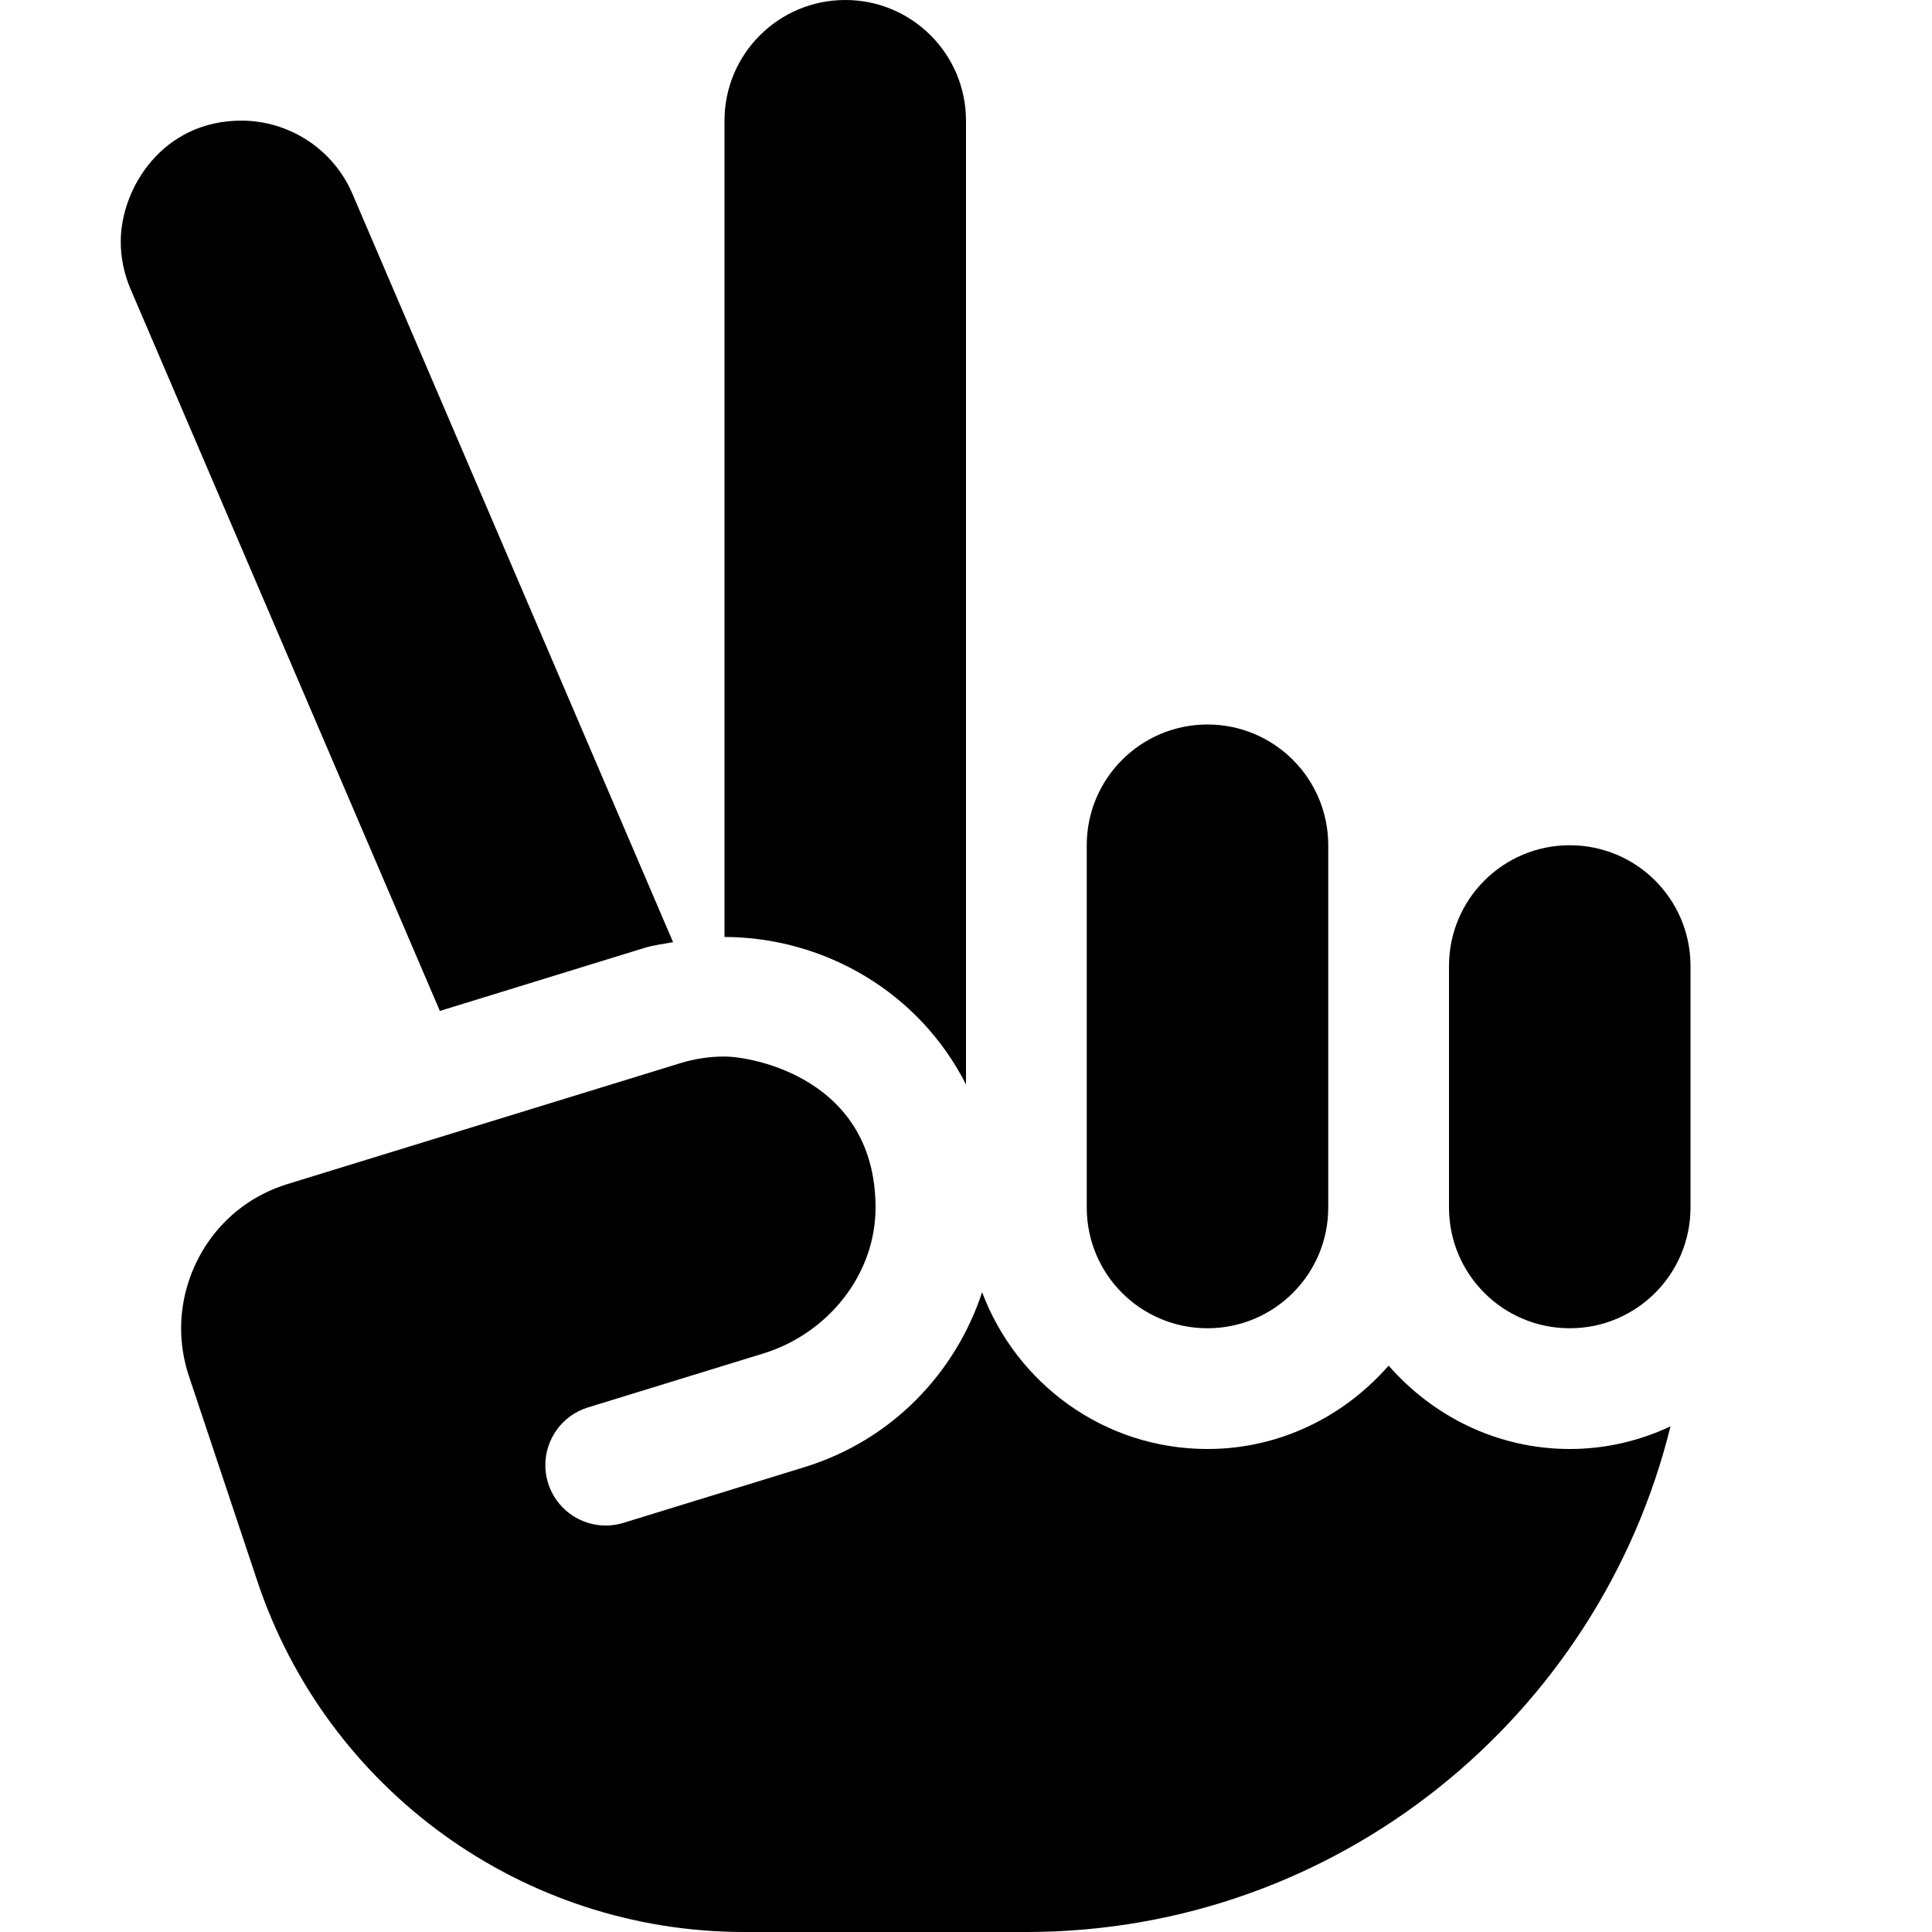 <svg xmlns="http://www.w3.org/2000/svg" viewBox="0 0 512 512"><!--! Font Awesome Pro 6.0.0-beta3 by @fontawesome - https://fontawesome.com License - https://fontawesome.com/license (Commercial License) Copyright 2021 Fonticons, Inc. --><path d="M256 287.4V32c0-17.67-14.31-32-32-32S192 14.33 192 32v216.3C218.7 248.4 243.7 263.1 256 287.4zM170.8 251.2c2.514-.773 5.043-1.027 7.57-1.516L93.41 51.39C88.21 39.25 76.34 31.97 63.97 31.97c-20.97 0-31.97 18.01-31.97 32.04c0 4.207 .835 8.483 2.599 12.6l81.97 191.3L170.8 251.2zM416 224c-17.69 0-32 14.33-32 32v64c0 17.67 14.31 32 32 32s32-14.33 32-32V256C448 238.3 433.7 224 416 224zM320 352c17.69 0 32-14.33 32-32V224c0-17.67-14.31-32-32-32s-32 14.33-32 32v96C288 337.7 302.3 352 320 352zM368 361.9C356.3 375.3 339.2 384 320 384c-27.41 0-50.62-17.32-59.73-41.55c-7.059 21.41-23.9 39.23-47.08 46.36l-47.96 14.76c-1.562 .481-3.147 .711-4.707 .711c-6.282 0-12.18-3.723-14.74-9.785c-.86-2.038-1.264-4.145-1.264-6.213c0-6.79 4.361-13.16 11.3-15.3l46.45-14.29c17.2-5.293 29.76-20.98 29.76-38.63c0-34.19-32.54-40.07-40.02-40.07c-3.89 0-7.848 .571-11.76 1.772l-104 32c-18.23 5.606-28.25 22.21-28.25 38.22c0 4.266 .682 8.544 2.058 12.67L68.19 419C86.71 474.5 138.7 512 197.2 512H272c82.54 0 151.8-57.21 170.7-134C434.6 381.8 425.6 384 416 384C396.8 384 379.7 375.3 368 361.9z"/></svg>